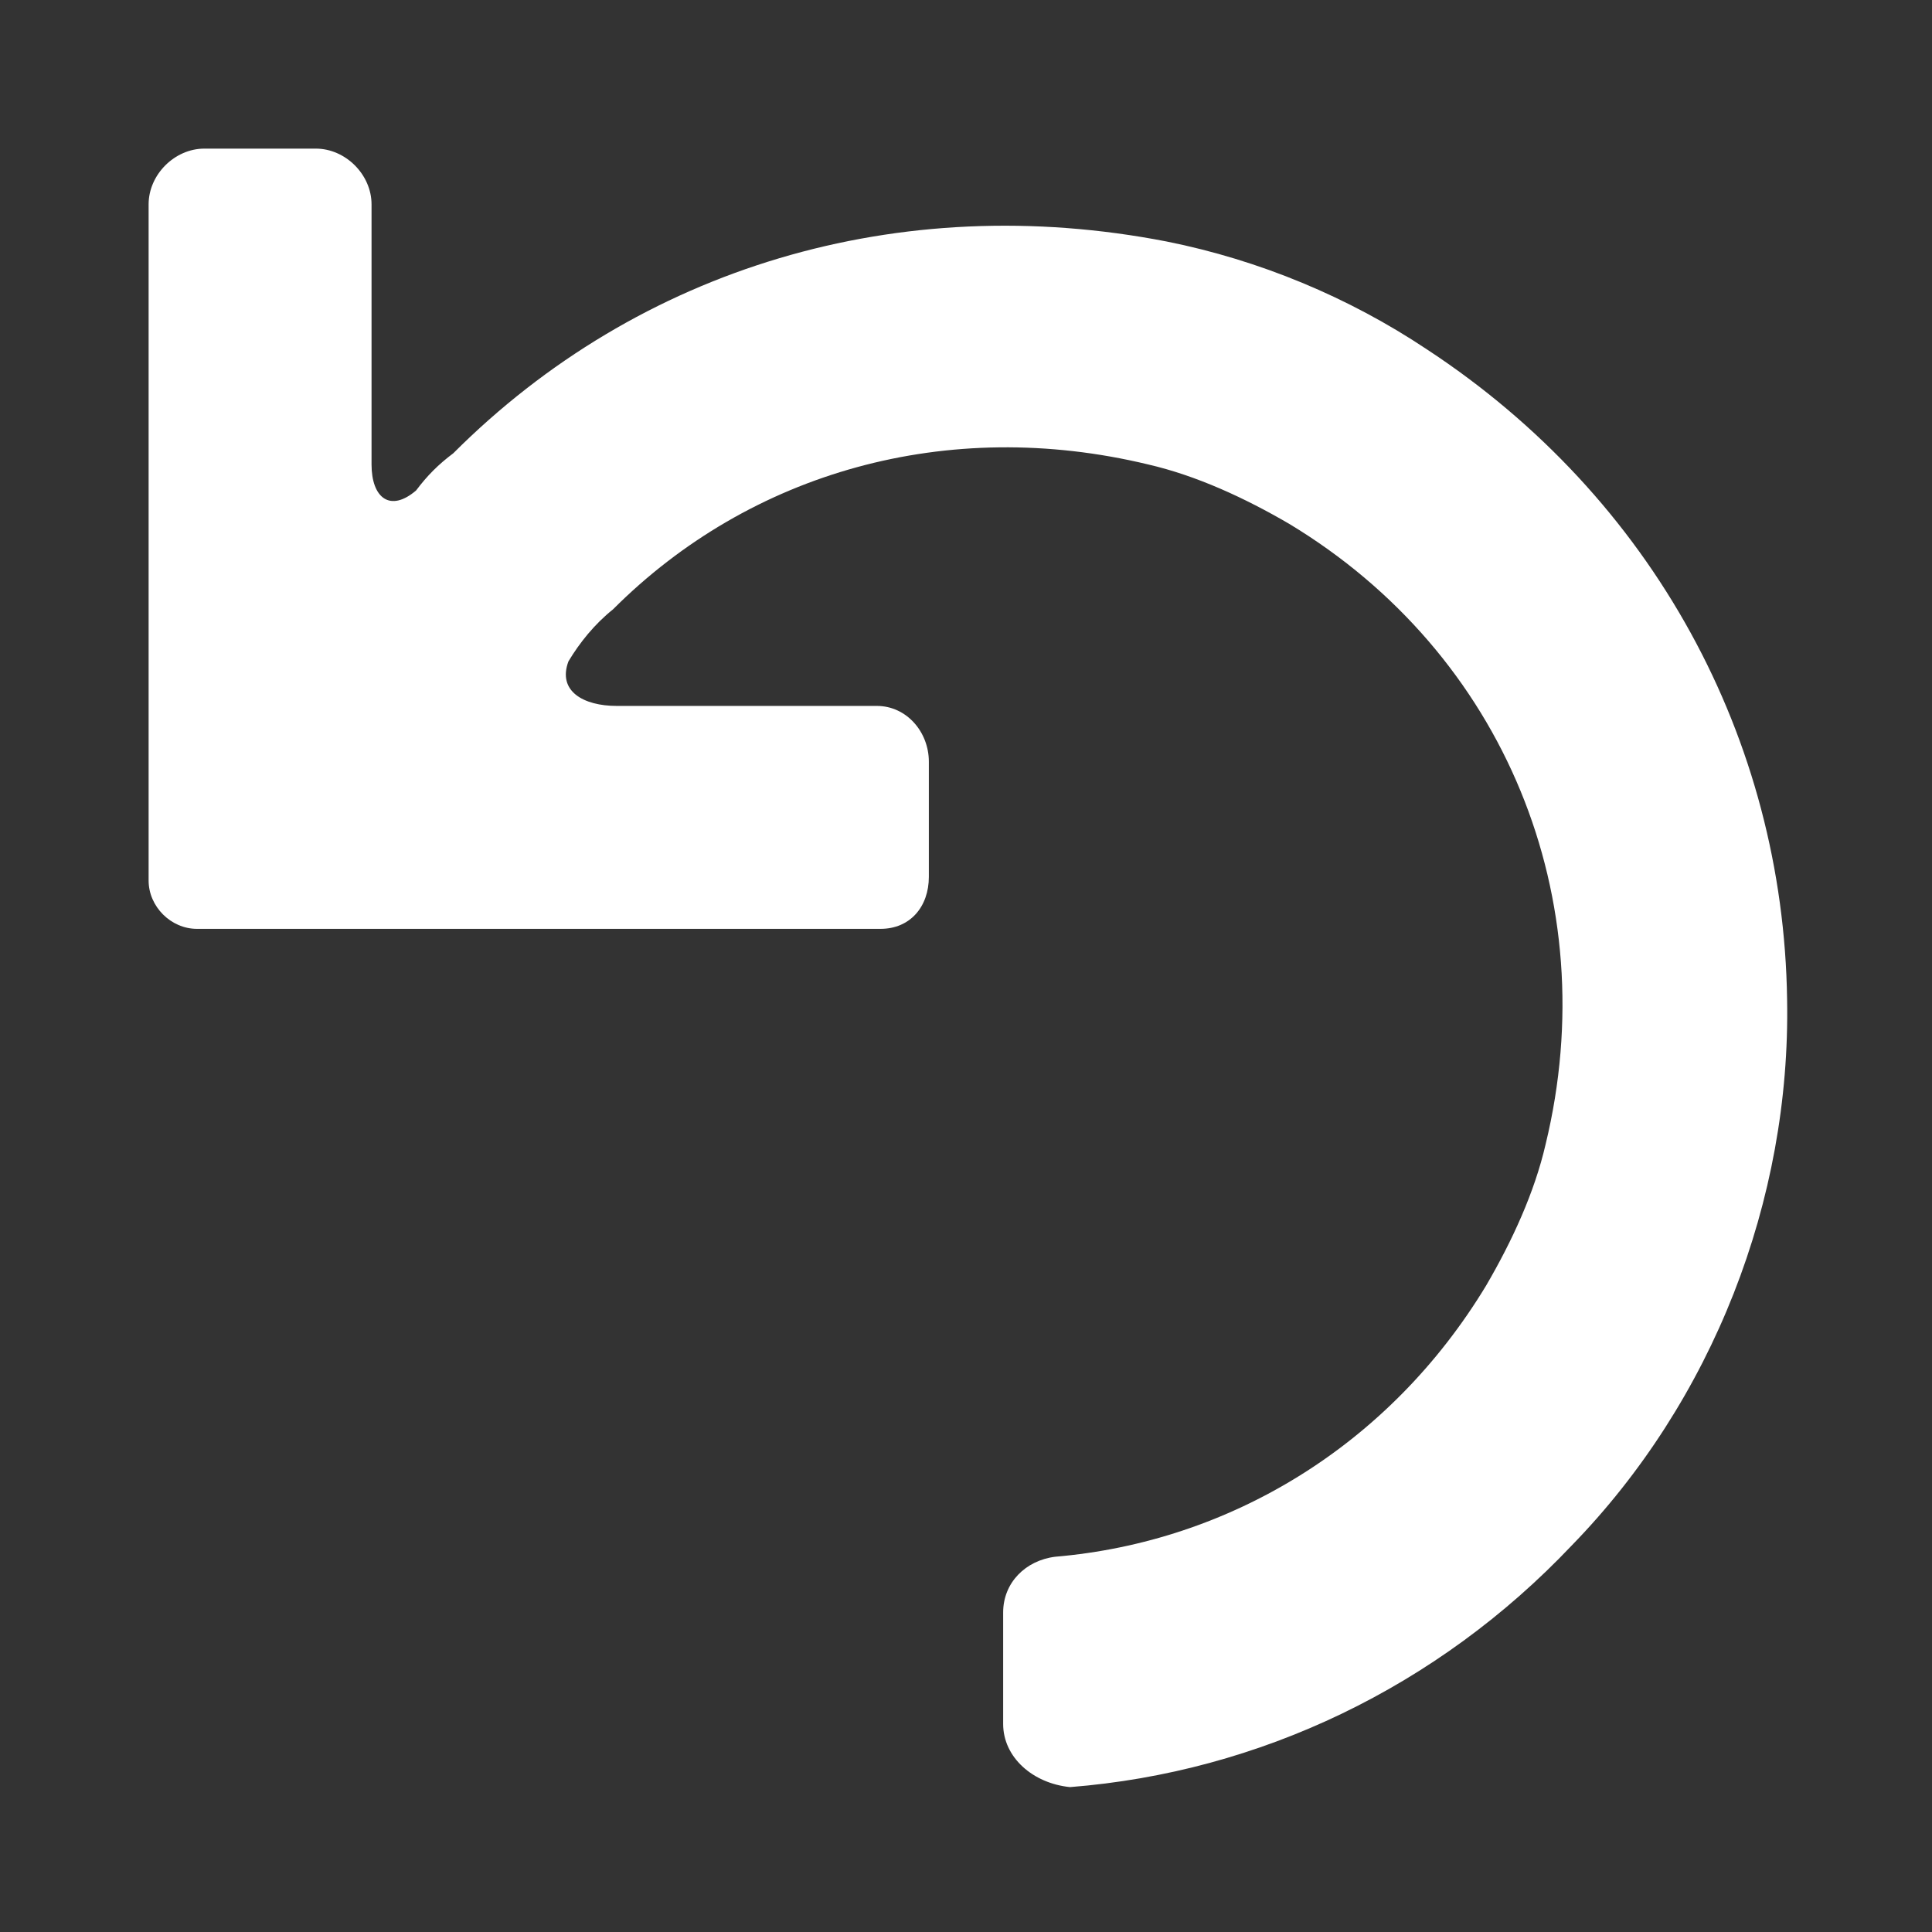 <?xml version="1.0"?><svg xmlns="http://www.w3.org/2000/svg" width="52" height="52" viewBox="0 0 52 52"><rect x="0" y="0" width="52" height="52" fill="#333333" stroke="none"/><path fill="#fff" d="m5.5 4h3c0.8 0 1.5 0.7 1.5 1.5v7c0 0.9 0.5 1.3 1.2 0.7 0.3-0.4 0.6-0.7 1-1 5-5 12-7.1 19.2-5.7 2.5 0.5 4.9 1.5 7 2.9 6.1 4 9.6 10.5 9.7 17.5 0.1 5.4-2 10.8-5.8 14.7-3.6 3.8-8.4 6.1-13.5 6.5-1-0.1-1.8-0.8-1.8-1.7v-3c0-0.8 0.6-1.4 1.4-1.5 4.7-0.4 9-3 11.6-7.3 0.7-1.2 1.3-2.5 1.6-3.8 1.6-6.6-1.1-13.2-6.9-16.7-1.2-0.7-2.5-1.3-3.8-1.6-5.4-1.3-10.7 0.2-14.4 3.9-0.5 0.4-0.9 0.9-1.2 1.4-0.3 0.8 0.4 1.2 1.3 1.2h7c0.8 0 1.4 0.7 1.4 1.5v3.1c0 0.8-0.5 1.4-1.3 1.4h-18.4c-0.7 0-1.3-0.6-1.3-1.3v-18.2c0-0.8 0.7-1.5 1.5-1.5z"></path></svg>